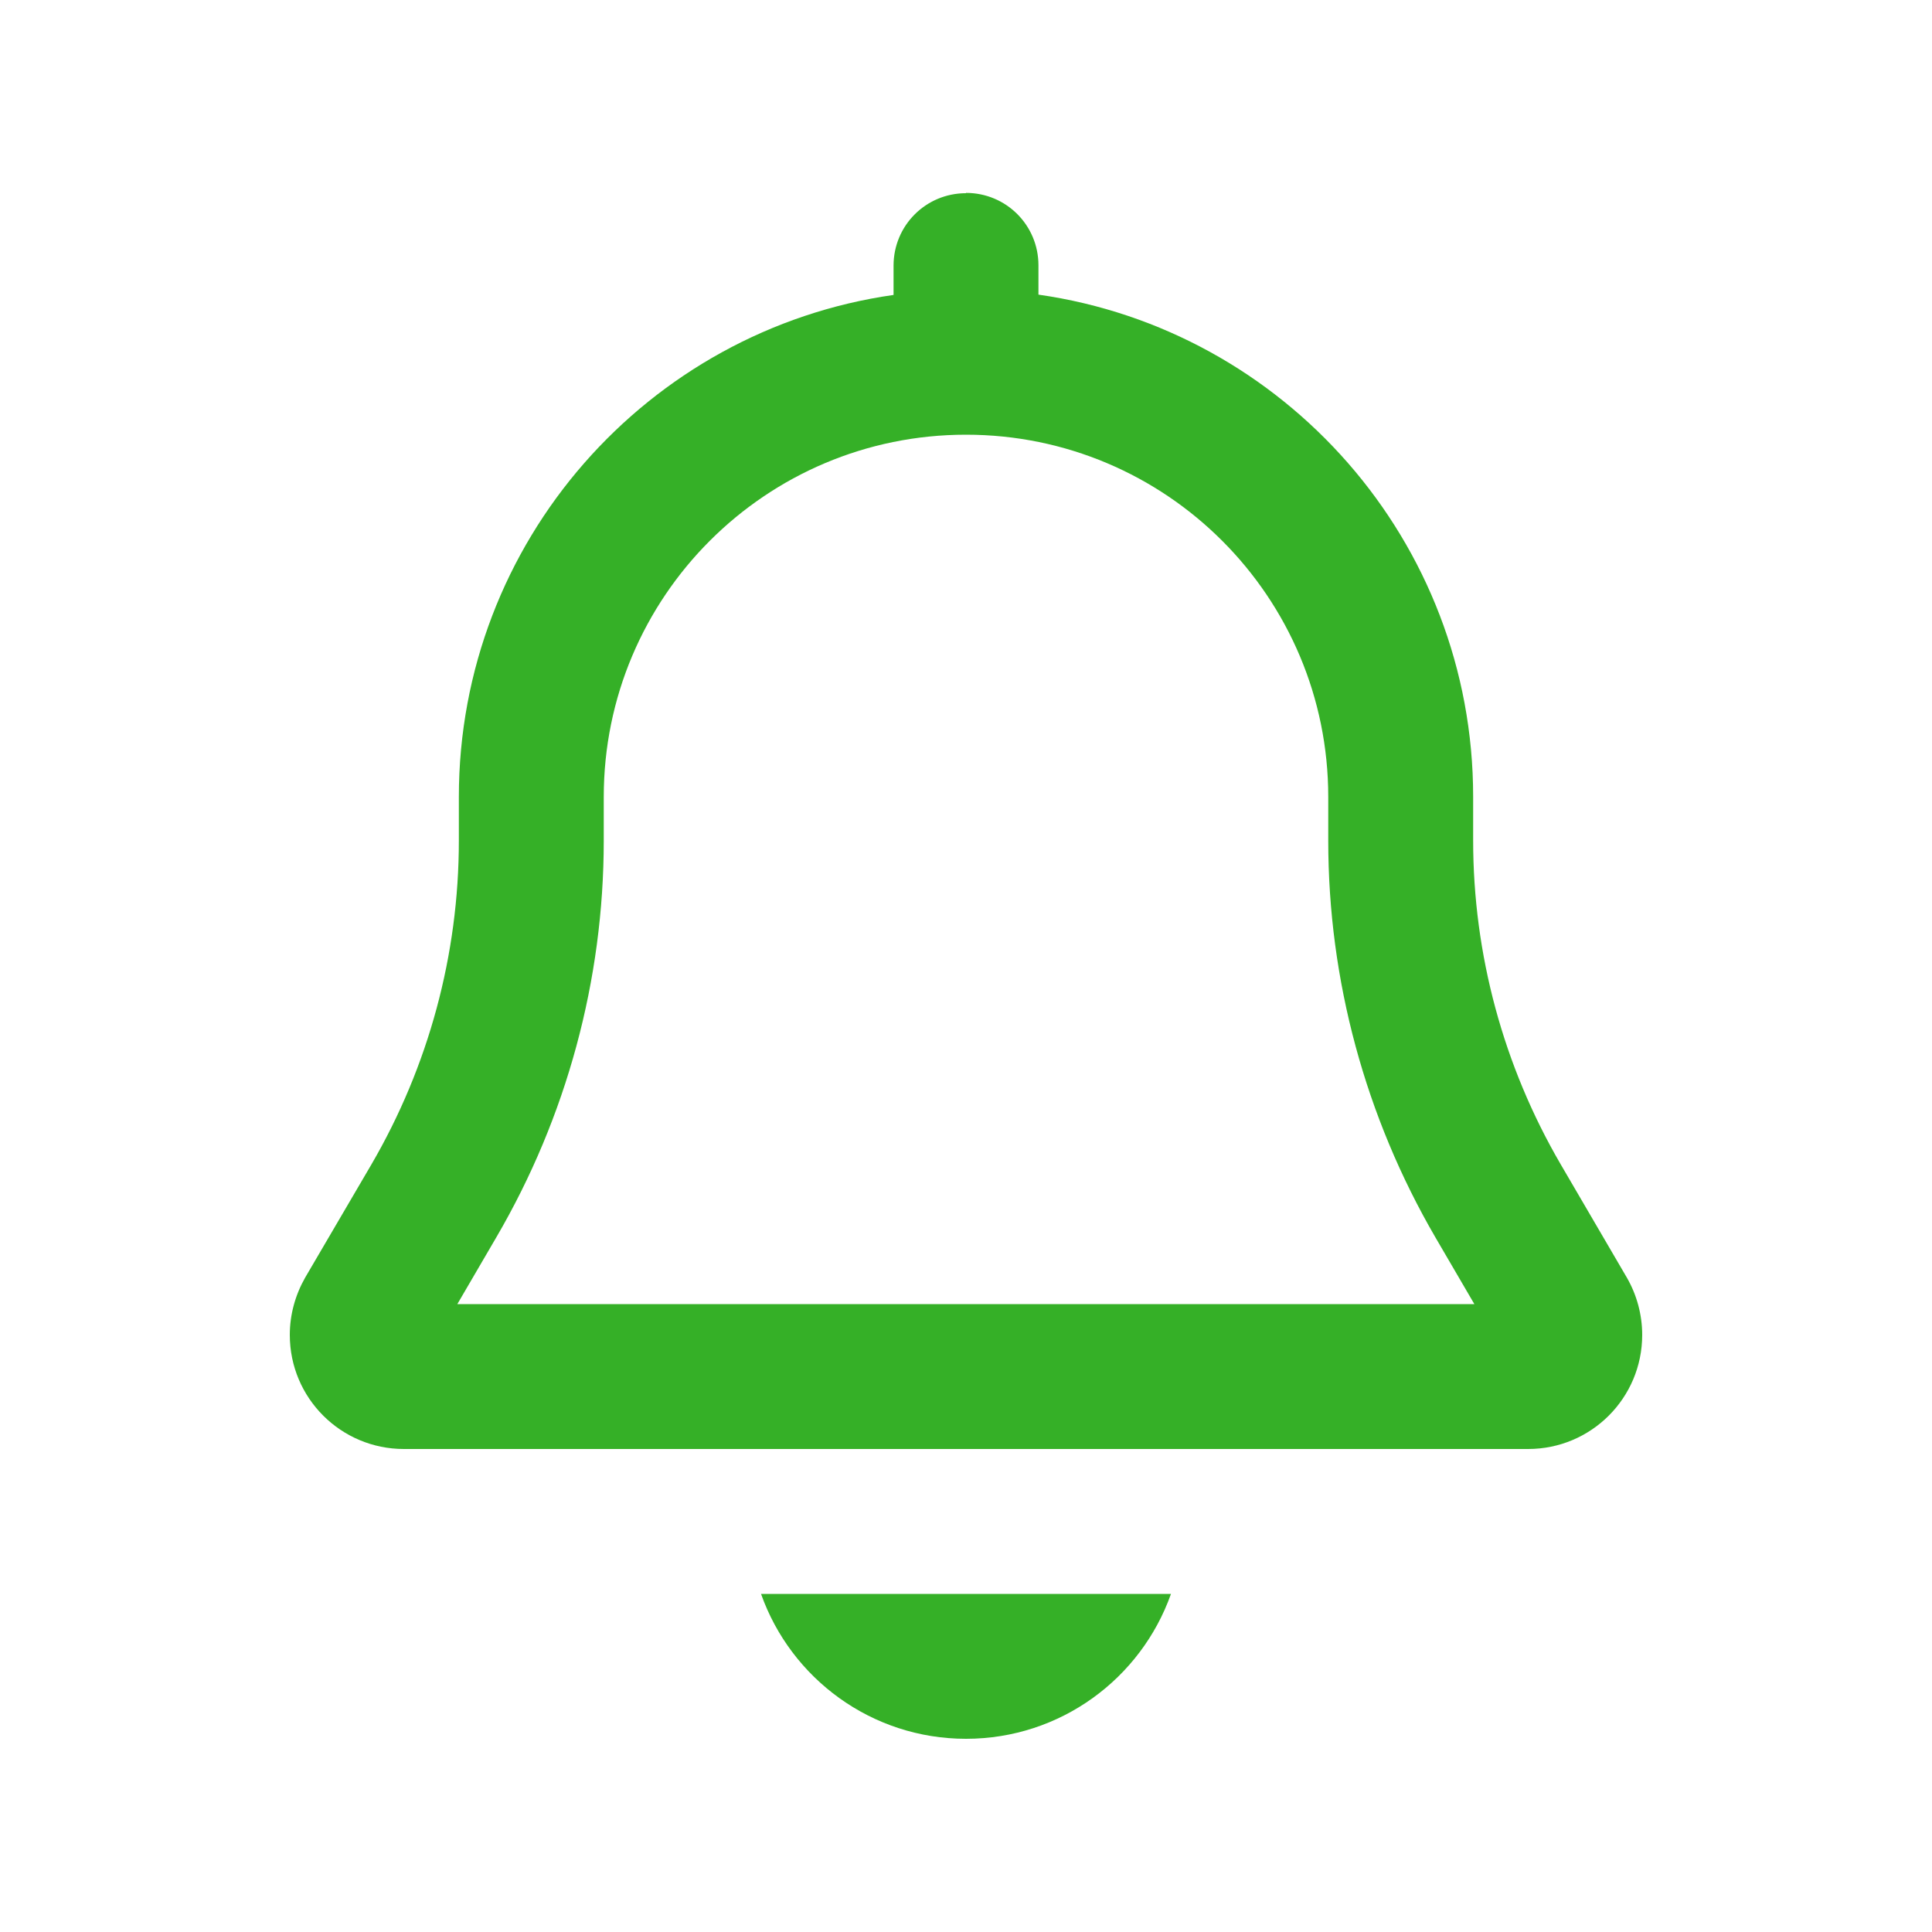 <svg width="32" height="32" viewBox="0 0 32 32" fill="none" xmlns="http://www.w3.org/2000/svg">
<path d="M16 3.2C15.335 3.2 14.8 3.735 14.8 4.4V4.885C10.73 5.465 7.6 8.97 7.6 13.2V13.925C7.6 15.81 7.1 17.66 6.15 19.29L5.055 21.16C4.89 21.45 4.8 21.775 4.8 22.11C4.8 23.155 5.645 24 6.69 24H25.31C26.355 24 27.2 23.155 27.2 22.11C27.2 21.775 27.11 21.445 26.945 21.16L25.85 19.285C24.9 17.655 24.4 15.805 24.4 13.92V13.195C24.4 8.965 21.27 5.46 17.2 4.88V4.395C17.2 3.73 16.665 3.195 16 3.195V3.2ZM24.42 21.6H7.575L8.22 20.495C9.385 18.5 10 16.23 10 13.925V13.2C10 9.885 12.685 7.2 16 7.2C19.315 7.2 22 9.885 22 13.2V13.925C22 16.235 22.615 18.5 23.775 20.495L24.42 21.6ZM12.605 26.4C13.1 27.8 14.435 28.8 16 28.8C17.565 28.8 18.9 27.8 19.395 26.4H12.605Z" fill="#35B027"/>
</svg>
